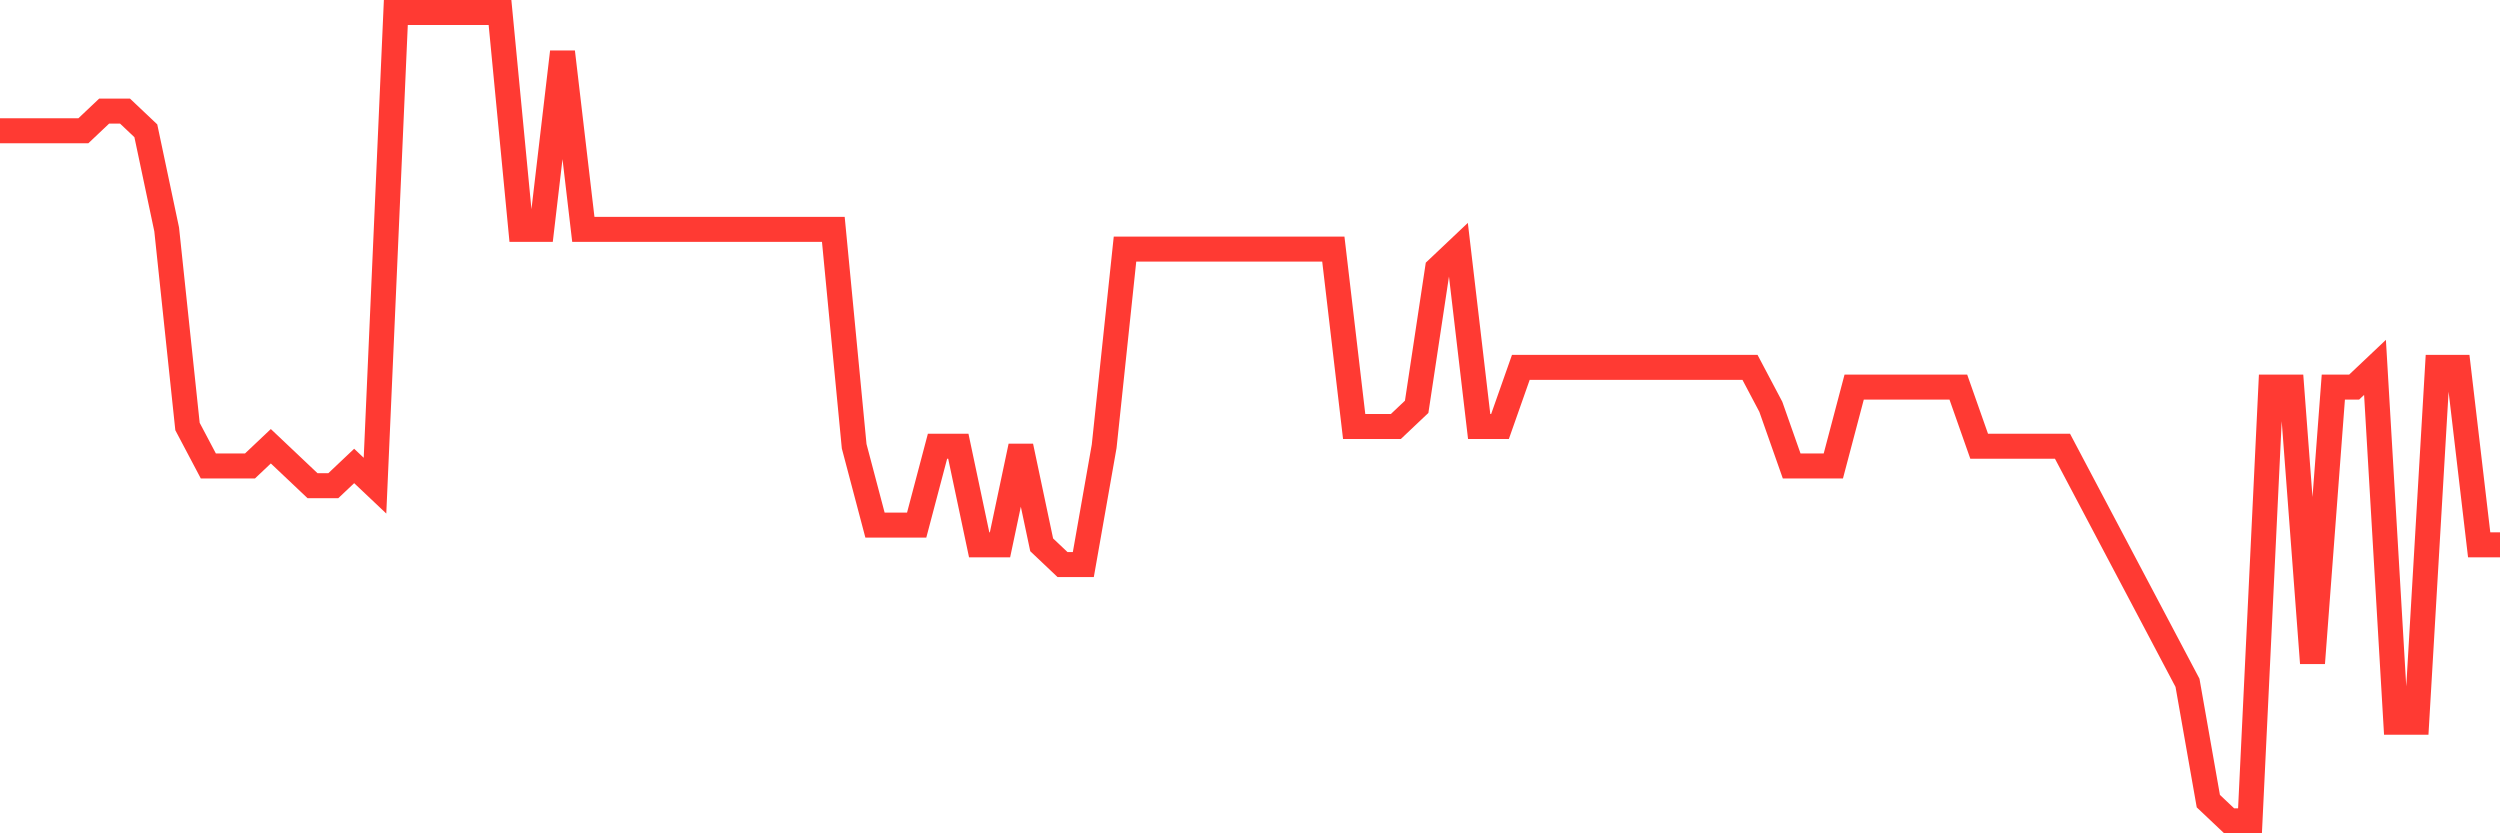 <svg
  xmlns="http://www.w3.org/2000/svg"
  xmlns:xlink="http://www.w3.org/1999/xlink"
  width="120"
  height="40"
  viewBox="0 0 120 40"
  preserveAspectRatio="none"
>
  <polyline
    points="0,6.278 1,6.278 2,6.278 3,6.278 4,6.278 5,5.332 6,5.332 7,6.278 8,11.01 9,20.473 10,22.366 11,22.366 12,22.366 13,21.42 14,22.366 15,23.312 16,23.312 17,22.366 18,23.312 19,0.6 20,0.6 21,0.6 22,0.6 23,0.6 24,0.6 25,11.01 26,11.01 27,2.493 28,11.01 29,11.01 30,11.01 31,11.01 32,11.01 33,11.01 34,11.01 35,11.01 36,11.01 37,11.01 38,11.01 39,11.01 40,11.01 41,21.42 42,25.205 43,25.205 44,25.205 45,21.42 46,21.42 47,26.151 48,26.151 49,21.42 50,26.151 51,27.098 52,27.098 53,21.42 54,11.956 55,11.956 56,11.956 57,11.956 58,11.956 59,11.956 60,11.956 61,11.956 62,11.956 63,11.956 64,11.956 65,20.473 66,20.473 67,20.473 68,19.527 69,12.902 70,11.956 71,20.473 72,20.473 73,17.634 74,17.634 75,17.634 76,17.634 77,17.634 78,17.634 79,17.634 80,17.634 81,17.634 82,17.634 83,17.634 84,17.634 85,19.527 86,22.366 87,22.366 88,22.366 89,18.58 90,18.58 91,18.58 92,18.58 93,18.58 94,18.58 95,21.42 96,21.42 97,21.42 98,21.42 99,21.42 100,23.312 101,25.205 102,27.098 103,28.99 104,30.883 105,32.776 106,38.454 107,39.4 108,39.4 109,18.58 110,18.58 111,31.829 112,18.58 113,18.58 114,17.634 115,34.668 116,34.668 117,17.634 118,17.634 119,26.151 120,26.151"
    fill="none"
    stroke="#ff3a33"
    stroke-width="1.2"
  >
  </polyline>
</svg>